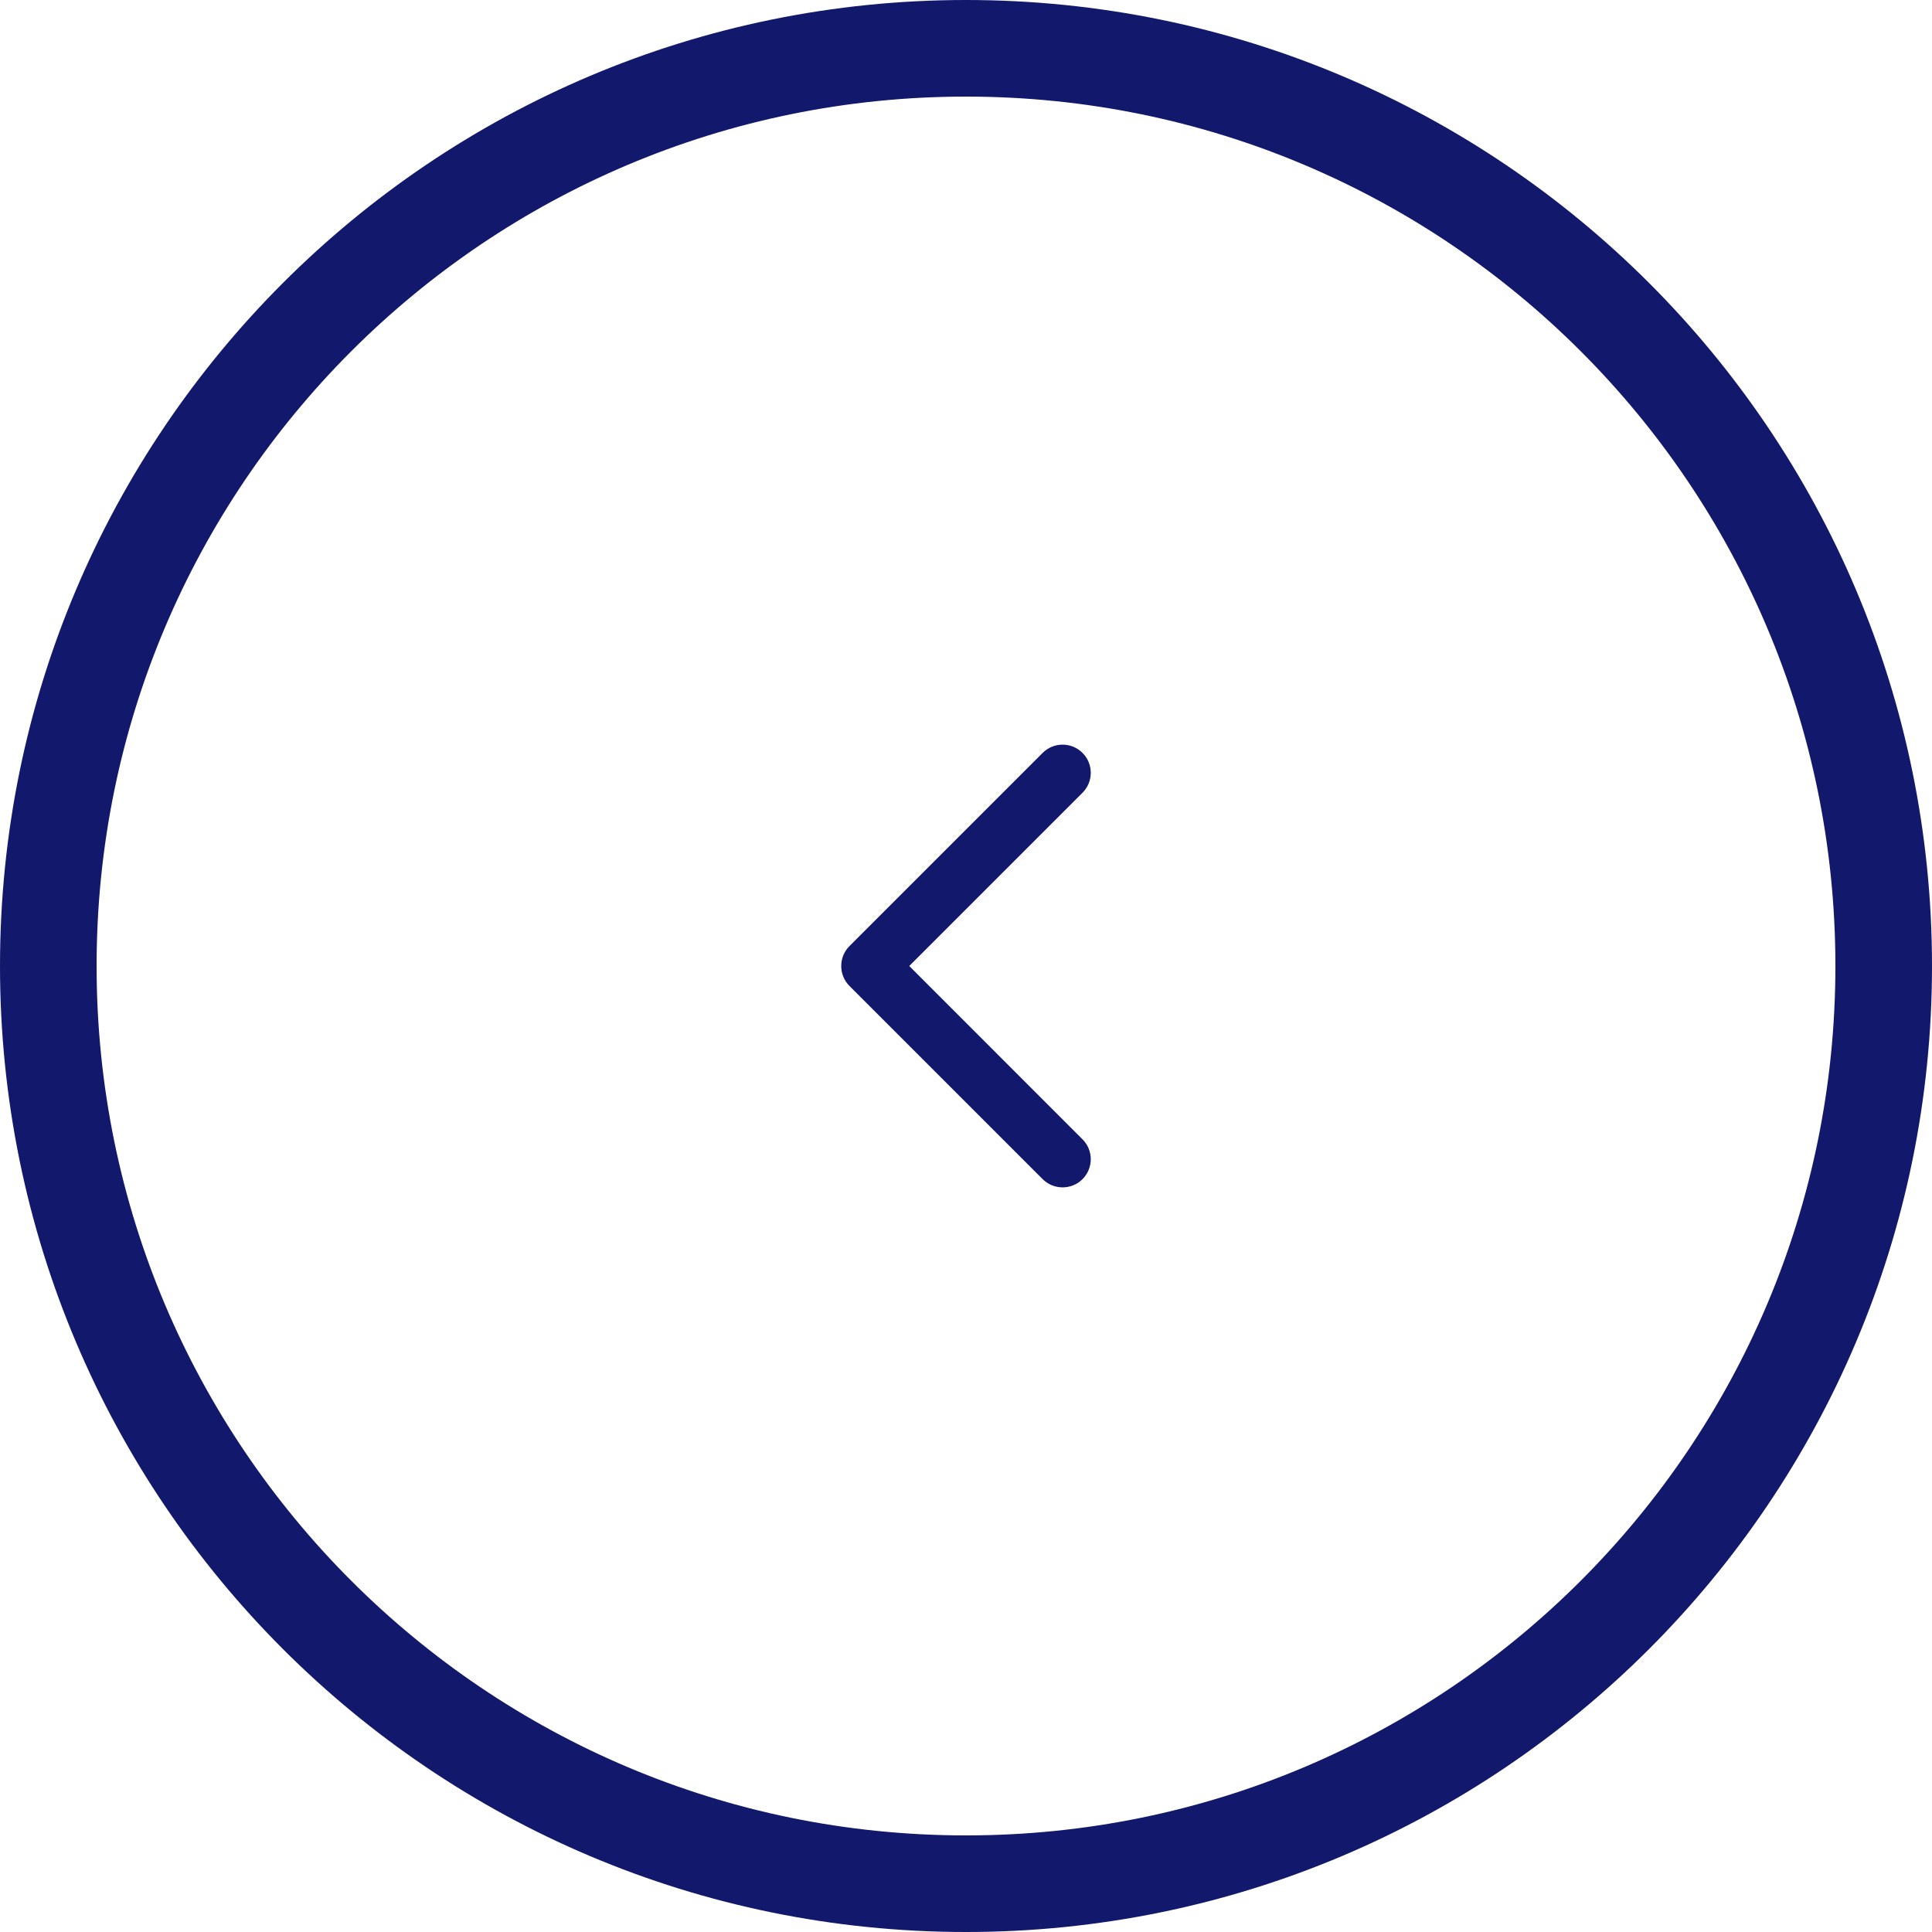 <svg width="40" height="40" viewBox="0 0 40 40" fill="none" xmlns="http://www.w3.org/2000/svg">
<path d="M20 1C30.493 1 39 9.507 39 20C39 30.493 30.493 39 20 39C9.507 39 1 30.493 1 20C1 9.507 9.507 1 20 1Z" stroke="#12186B" stroke-width="2"/>
<path fill-rule="evenodd" clip-rule="evenodd" d="M22.412 15.588C22.64 15.815 22.64 16.185 22.412 16.413L18.825 20L22.412 23.588C22.64 23.815 22.64 24.185 22.412 24.413C22.185 24.64 21.815 24.64 21.587 24.413L17.587 20.413C17.36 20.185 17.36 19.815 17.587 19.588L21.587 15.588C21.815 15.36 22.185 15.36 22.412 15.588Z" fill="#12186B"/>
</svg>
